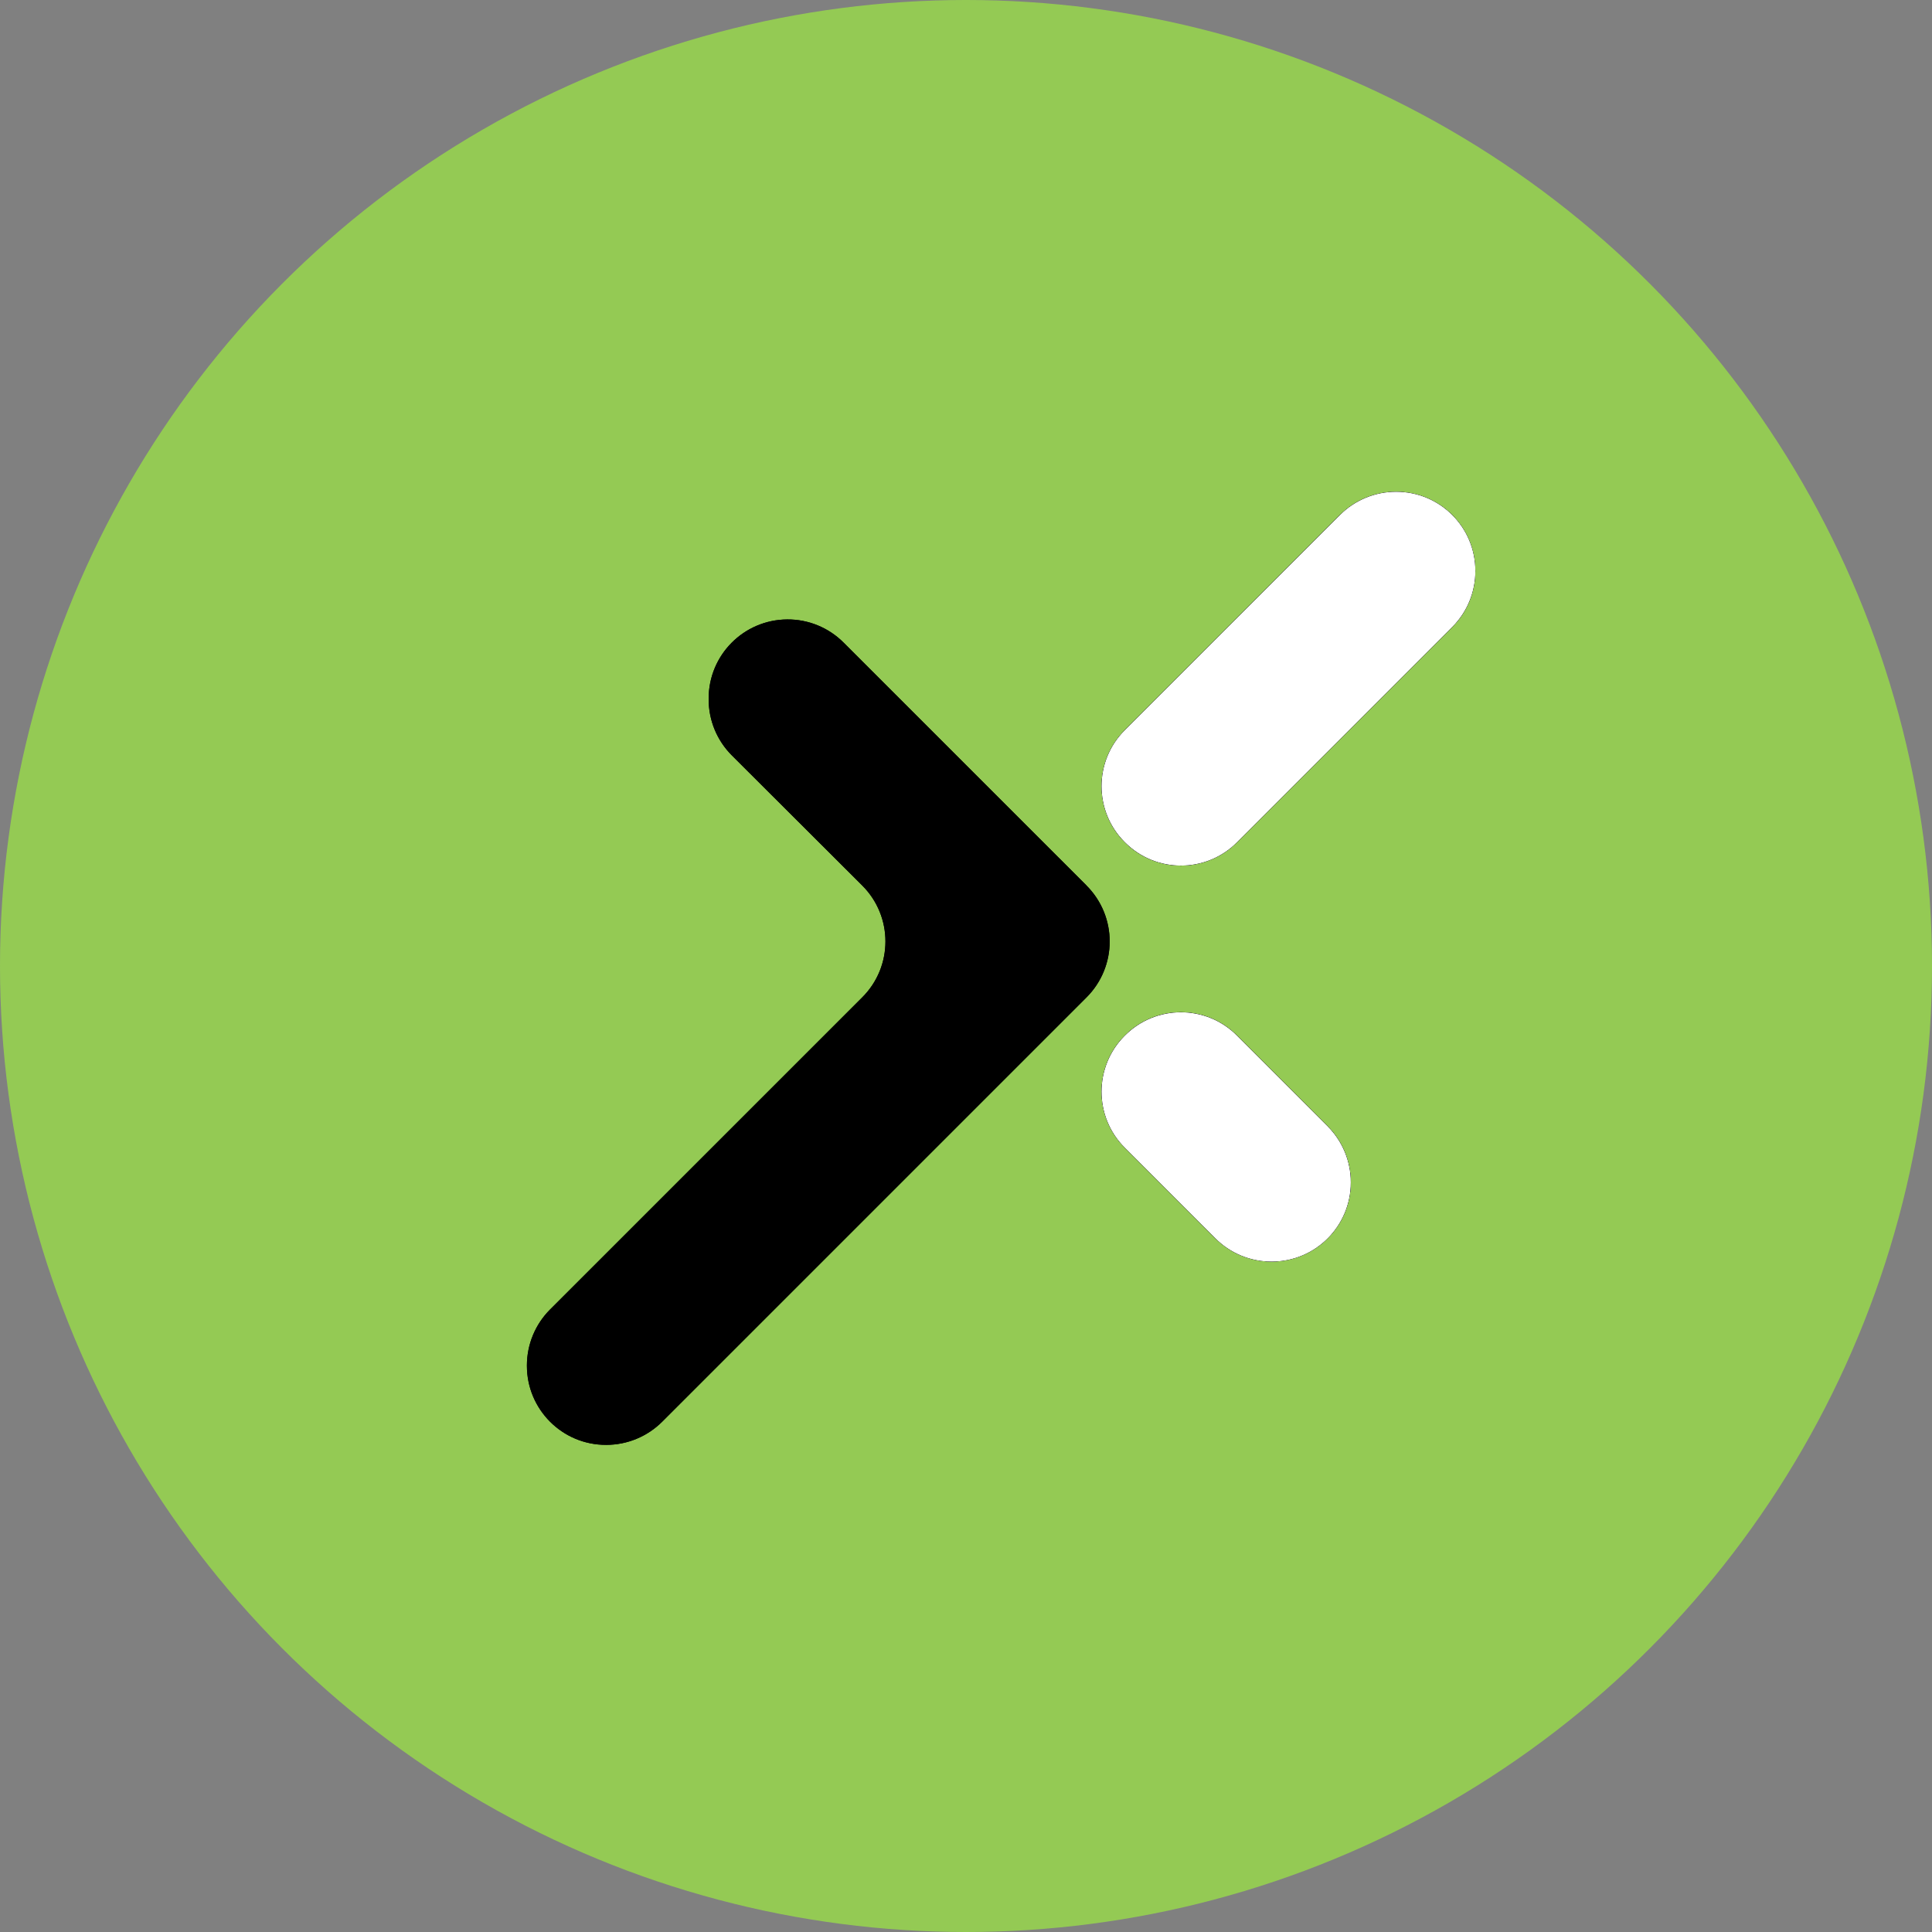 <svg width="55" height="55" viewBox="0 0 55 55" fill="none" xmlns="http://www.w3.org/2000/svg">
<rect x="0" y="0" width="55" height="55" fill="#808080" stroke="none"/>
<circle cx="27.5" cy="27.5" r="27.5" fill="#94CA54"/>
<path d="M37.795 32.062L35.21 29.476C34.331 28.597 32.907 28.597 32.027 29.476L32.018 29.486C31.139 30.365 31.139 31.79 32.018 32.669L34.601 35.254C35.024 35.677 35.595 35.914 36.194 35.914H36.203C37.446 35.914 38.454 34.907 38.454 33.663V33.654C38.454 33.058 38.216 32.484 37.795 32.063V32.062Z" fill="black"/>
<path d="M37.795 32.062L35.21 29.476C34.331 28.597 32.907 28.597 32.027 29.476L32.018 29.486C31.139 30.365 31.139 31.79 32.018 32.669L34.601 35.254C35.024 35.677 35.595 35.914 36.194 35.914H36.203C37.446 35.914 38.454 34.907 38.454 33.663V33.654C38.454 33.058 38.216 32.484 37.795 32.063V32.062Z" fill="black"/>
<path d="M38.148 14.657L32.018 20.789C31.139 21.668 31.139 23.093 32.018 23.972L32.027 23.982C32.907 24.861 34.331 24.861 35.21 23.982L41.341 17.851C41.764 17.429 41.999 16.857 41.999 16.261V16.251C41.999 15.008 40.992 14 39.748 14H39.739C39.143 14 38.569 14.238 38.146 14.661L38.148 14.657Z" fill="black"/>
<path d="M38.148 14.657L32.018 20.789C31.139 21.668 31.139 23.093 32.018 23.972L32.027 23.982C32.907 24.861 34.331 24.861 35.21 23.982L41.341 17.851C41.764 17.429 41.999 16.857 41.999 16.261V16.251C41.999 15.008 40.992 14 39.748 14H39.739C39.143 14 38.569 14.238 38.146 14.661L38.148 14.657Z" fill="black"/>
<path d="M30.931 25.208L24.015 18.293C23.589 17.866 23.01 17.629 22.408 17.634C21.17 17.644 20.174 18.648 20.174 19.885V19.912C20.174 20.51 20.412 21.082 20.834 21.504L24.546 25.208C25.427 26.088 25.427 27.514 24.546 28.393L15.659 37.279C15.238 37.701 15 38.273 15 38.871V38.881C15 40.124 16.008 41.134 17.251 41.132H17.261C17.857 41.132 18.43 40.894 18.851 40.473L30.931 28.393C31.81 27.514 31.81 26.089 30.931 25.21V25.208Z" fill="black"/>
<path d="M30.931 25.208L24.015 18.293C23.589 17.866 23.01 17.629 22.408 17.634C21.17 17.644 20.174 18.648 20.174 19.885V19.912C20.174 20.51 20.412 21.082 20.834 21.504L24.546 25.208C25.427 26.088 25.427 27.514 24.546 28.393L15.659 37.279C15.238 37.701 15 38.273 15 38.871V38.881C15 40.124 16.008 41.134 17.251 41.132H17.261C17.857 41.132 18.43 40.894 18.851 40.473L30.931 28.393C31.81 27.514 31.81 26.089 30.931 25.21V25.208Z" fill="black"/>
<path d="M38.149 14.657L32.018 20.789C31.139 21.668 31.139 23.093 32.018 23.972L32.028 23.982C32.907 24.861 34.332 24.861 35.211 23.982L41.341 17.851C41.764 17.428 42 16.857 42 16.261V16.251C42 15.008 40.992 14 39.749 14H39.739C39.143 14 38.57 14.238 38.147 14.66L38.149 14.657Z" fill="black"/>
<path d="M38.149 14.657L32.018 20.789C31.139 21.668 31.139 23.093 32.018 23.972L32.028 23.982C32.907 24.861 34.332 24.861 35.211 23.982L41.341 17.851C41.764 17.428 42 16.857 42 16.261V16.251C42 15.008 40.992 14 39.749 14H39.739C39.143 14 38.57 14.238 38.147 14.66L38.149 14.657Z" fill="white"/>
<path d="M37.795 32.062L35.21 29.477C34.331 28.598 32.907 28.598 32.027 29.477L32.018 29.486C31.139 30.366 31.139 31.79 32.018 32.67L34.601 35.255C35.024 35.677 35.595 35.915 36.194 35.915H36.203C37.446 35.915 38.454 34.907 38.454 33.664V33.655C38.454 33.058 38.216 32.485 37.795 32.064V32.062Z" fill="black"/>
<path d="M37.795 32.062L35.21 29.477C34.331 28.598 32.907 28.598 32.027 29.477L32.018 29.486C31.139 30.366 31.139 31.79 32.018 32.67L34.601 35.255C35.024 35.677 35.595 35.915 36.194 35.915H36.203C37.446 35.915 38.454 34.907 38.454 33.664V33.655C38.454 33.058 38.216 32.485 37.795 32.064V32.062Z" fill="white"/>
</svg>
